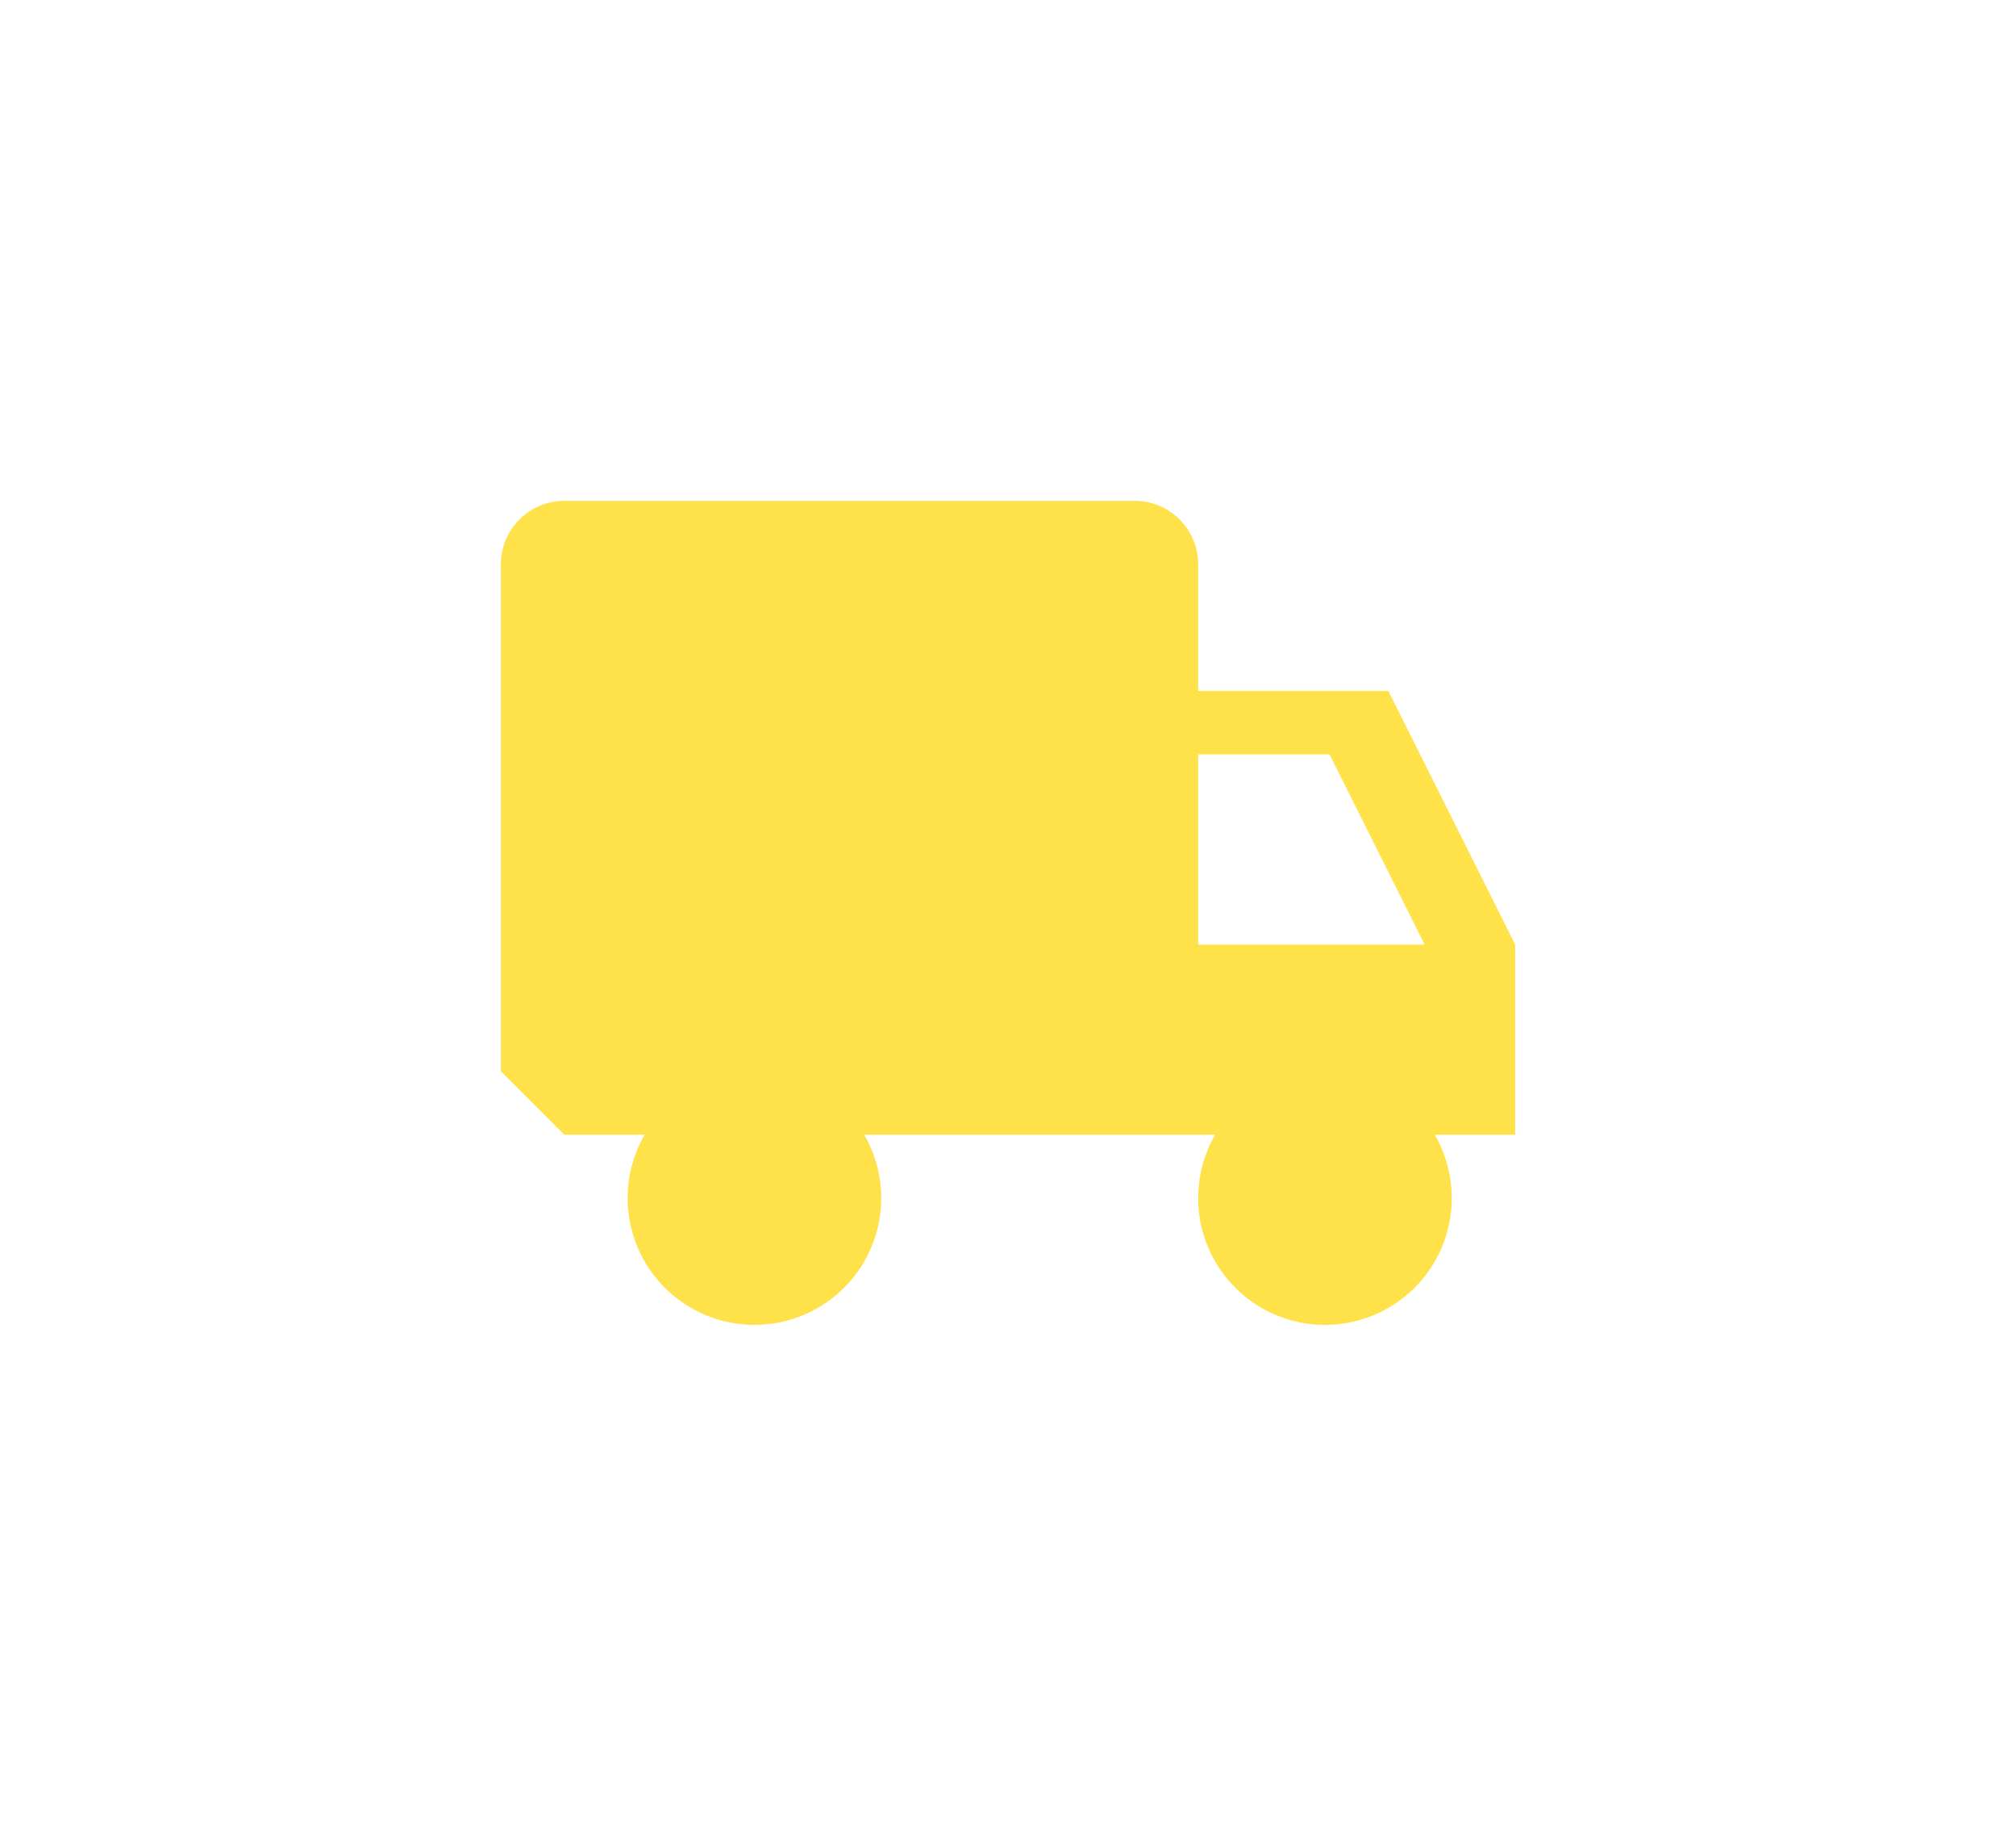 <?xml version="1.0" encoding="UTF-8"?> <svg xmlns="http://www.w3.org/2000/svg" width="161" height="146" viewBox="0 0 161 146" fill="none"> <g filter="url(#filter0_d_617_32)"> <path d="M117 71.438L106.875 51.188H91.688V41.062C91.688 38.278 89.409 36 86.625 36H41.062C38.278 36 36 38.278 36 41.062V81.562L41.062 86.625H47.482C46.593 88.164 46.125 89.91 46.125 91.688C46.125 93.465 46.593 95.211 47.481 96.75C48.37 98.29 49.648 99.568 51.187 100.456C52.727 101.345 54.473 101.813 56.25 101.813C58.027 101.813 59.773 101.345 61.313 100.456C62.852 99.568 64.13 98.29 65.019 96.75C65.907 95.211 66.375 93.465 66.375 91.688C66.375 89.91 65.907 88.164 65.018 86.625H93.044C92.156 88.164 91.688 89.91 91.688 91.688C91.687 93.465 92.155 95.211 93.044 96.75C93.933 98.29 95.211 99.568 96.75 100.456C98.289 101.345 100.035 101.813 101.812 101.813C103.59 101.813 105.336 101.345 106.875 100.456C108.414 99.568 109.692 98.29 110.581 96.75C111.47 95.211 111.938 93.465 111.938 91.688C111.937 89.91 111.47 88.164 110.581 86.625H117V71.438ZM91.688 71.438V56.25H102.182L109.776 71.438H91.688Z" fill="#FFE24A"></path> </g> <defs> <filter id="filter0_d_617_32" x="0" y="0" width="161" height="145.812" filterUnits="userSpaceOnUse" color-interpolation-filters="sRGB"> <feFlood flood-opacity="0" result="BackgroundImageFix"></feFlood> <feColorMatrix in="SourceAlpha" type="matrix" values="0 0 0 0 0 0 0 0 0 0 0 0 0 0 0 0 0 0 127 0" result="hardAlpha"></feColorMatrix> <feOffset dx="4" dy="4"></feOffset> <feGaussianBlur stdDeviation="20"></feGaussianBlur> <feColorMatrix type="matrix" values="0 0 0 0 1 0 0 0 0 0.886 0 0 0 0 0.29 0 0 0 0.46 0"></feColorMatrix> <feBlend mode="normal" in2="BackgroundImageFix" result="effect1_dropShadow_617_32"></feBlend> <feBlend mode="normal" in="SourceGraphic" in2="effect1_dropShadow_617_32" result="shape"></feBlend> </filter> </defs> </svg> 